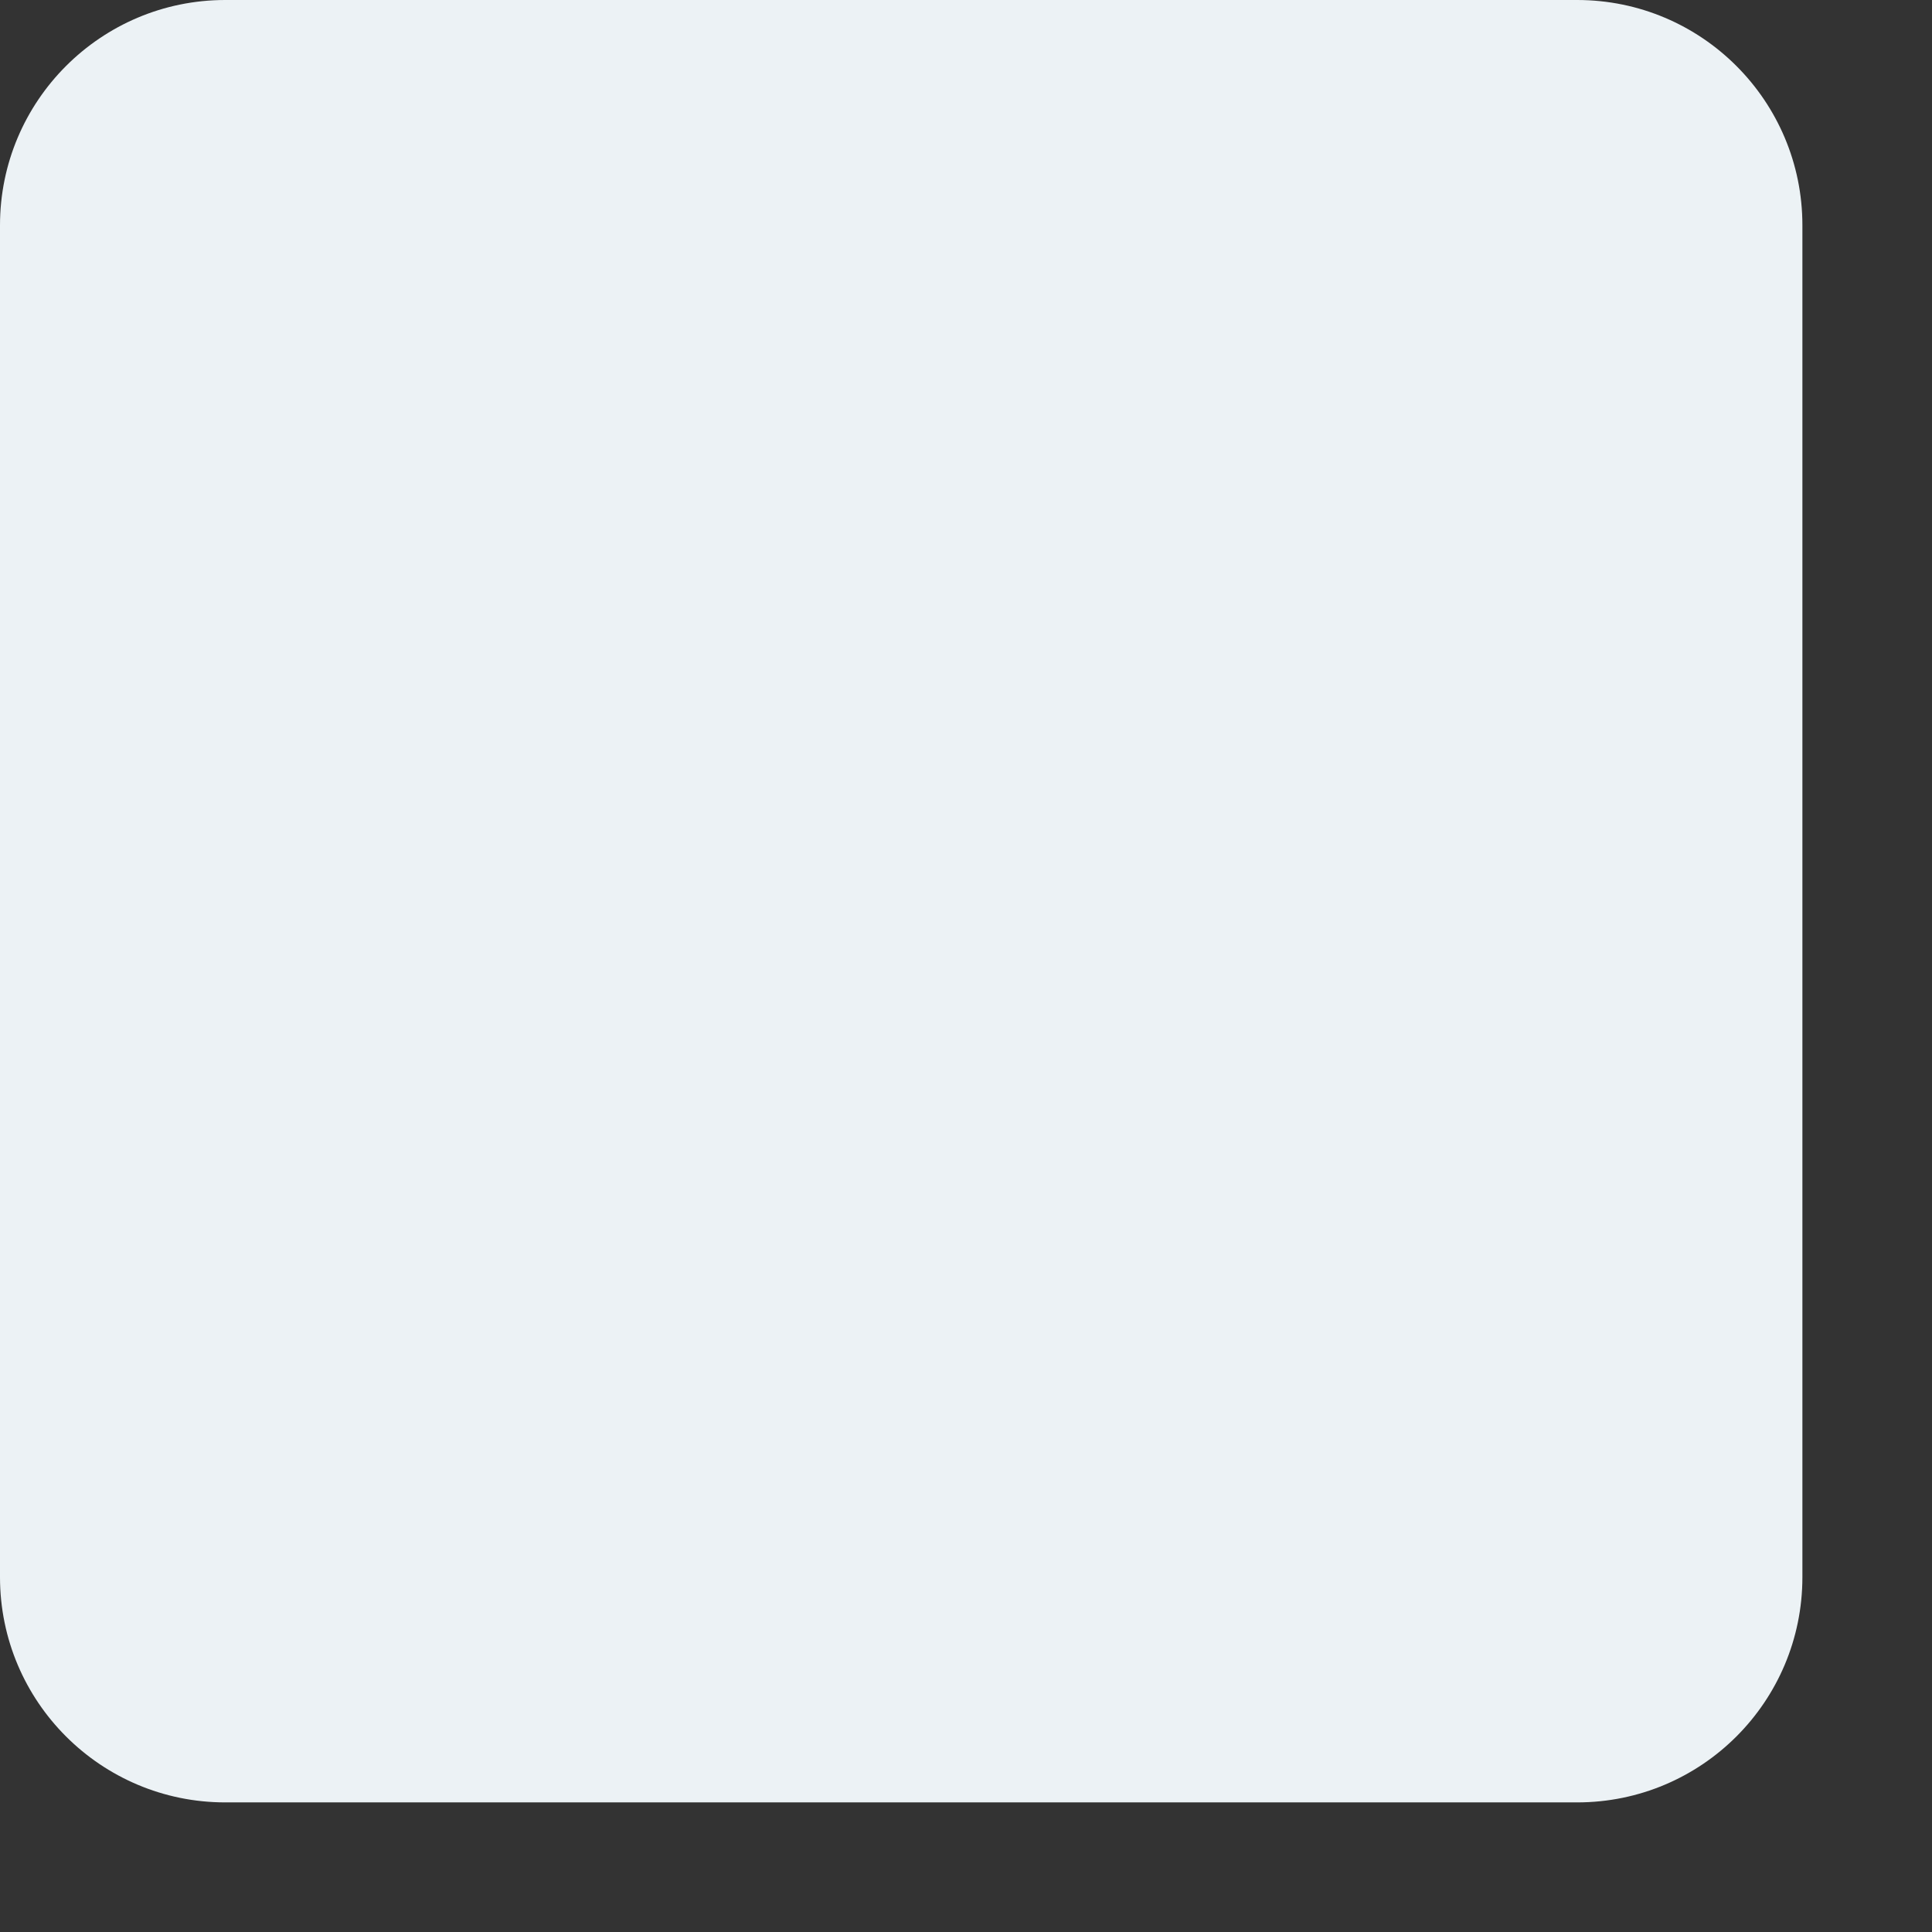 <?xml version="1.0" encoding="utf-8"?>
<svg xmlns="http://www.w3.org/2000/svg" fill="none" height="100%" overflow="visible" preserveAspectRatio="none" style="display: block;" viewBox="0 0 12 12" width="100%">
<rect x="0" y="0" width="12" height="12" fill="#333333" stroke="none"/>
<path d="M9.796 0H1.399C0.627 0 0 0.627 0 1.399V9.796C0 10.569 0.627 11.195 1.399 11.195H9.796C10.569 11.195 11.195 10.569 11.195 9.796V1.399C11.195 0.627 10.569 0 9.796 0Z" fill="#ECF2F5" id="Vector"/>
</svg>